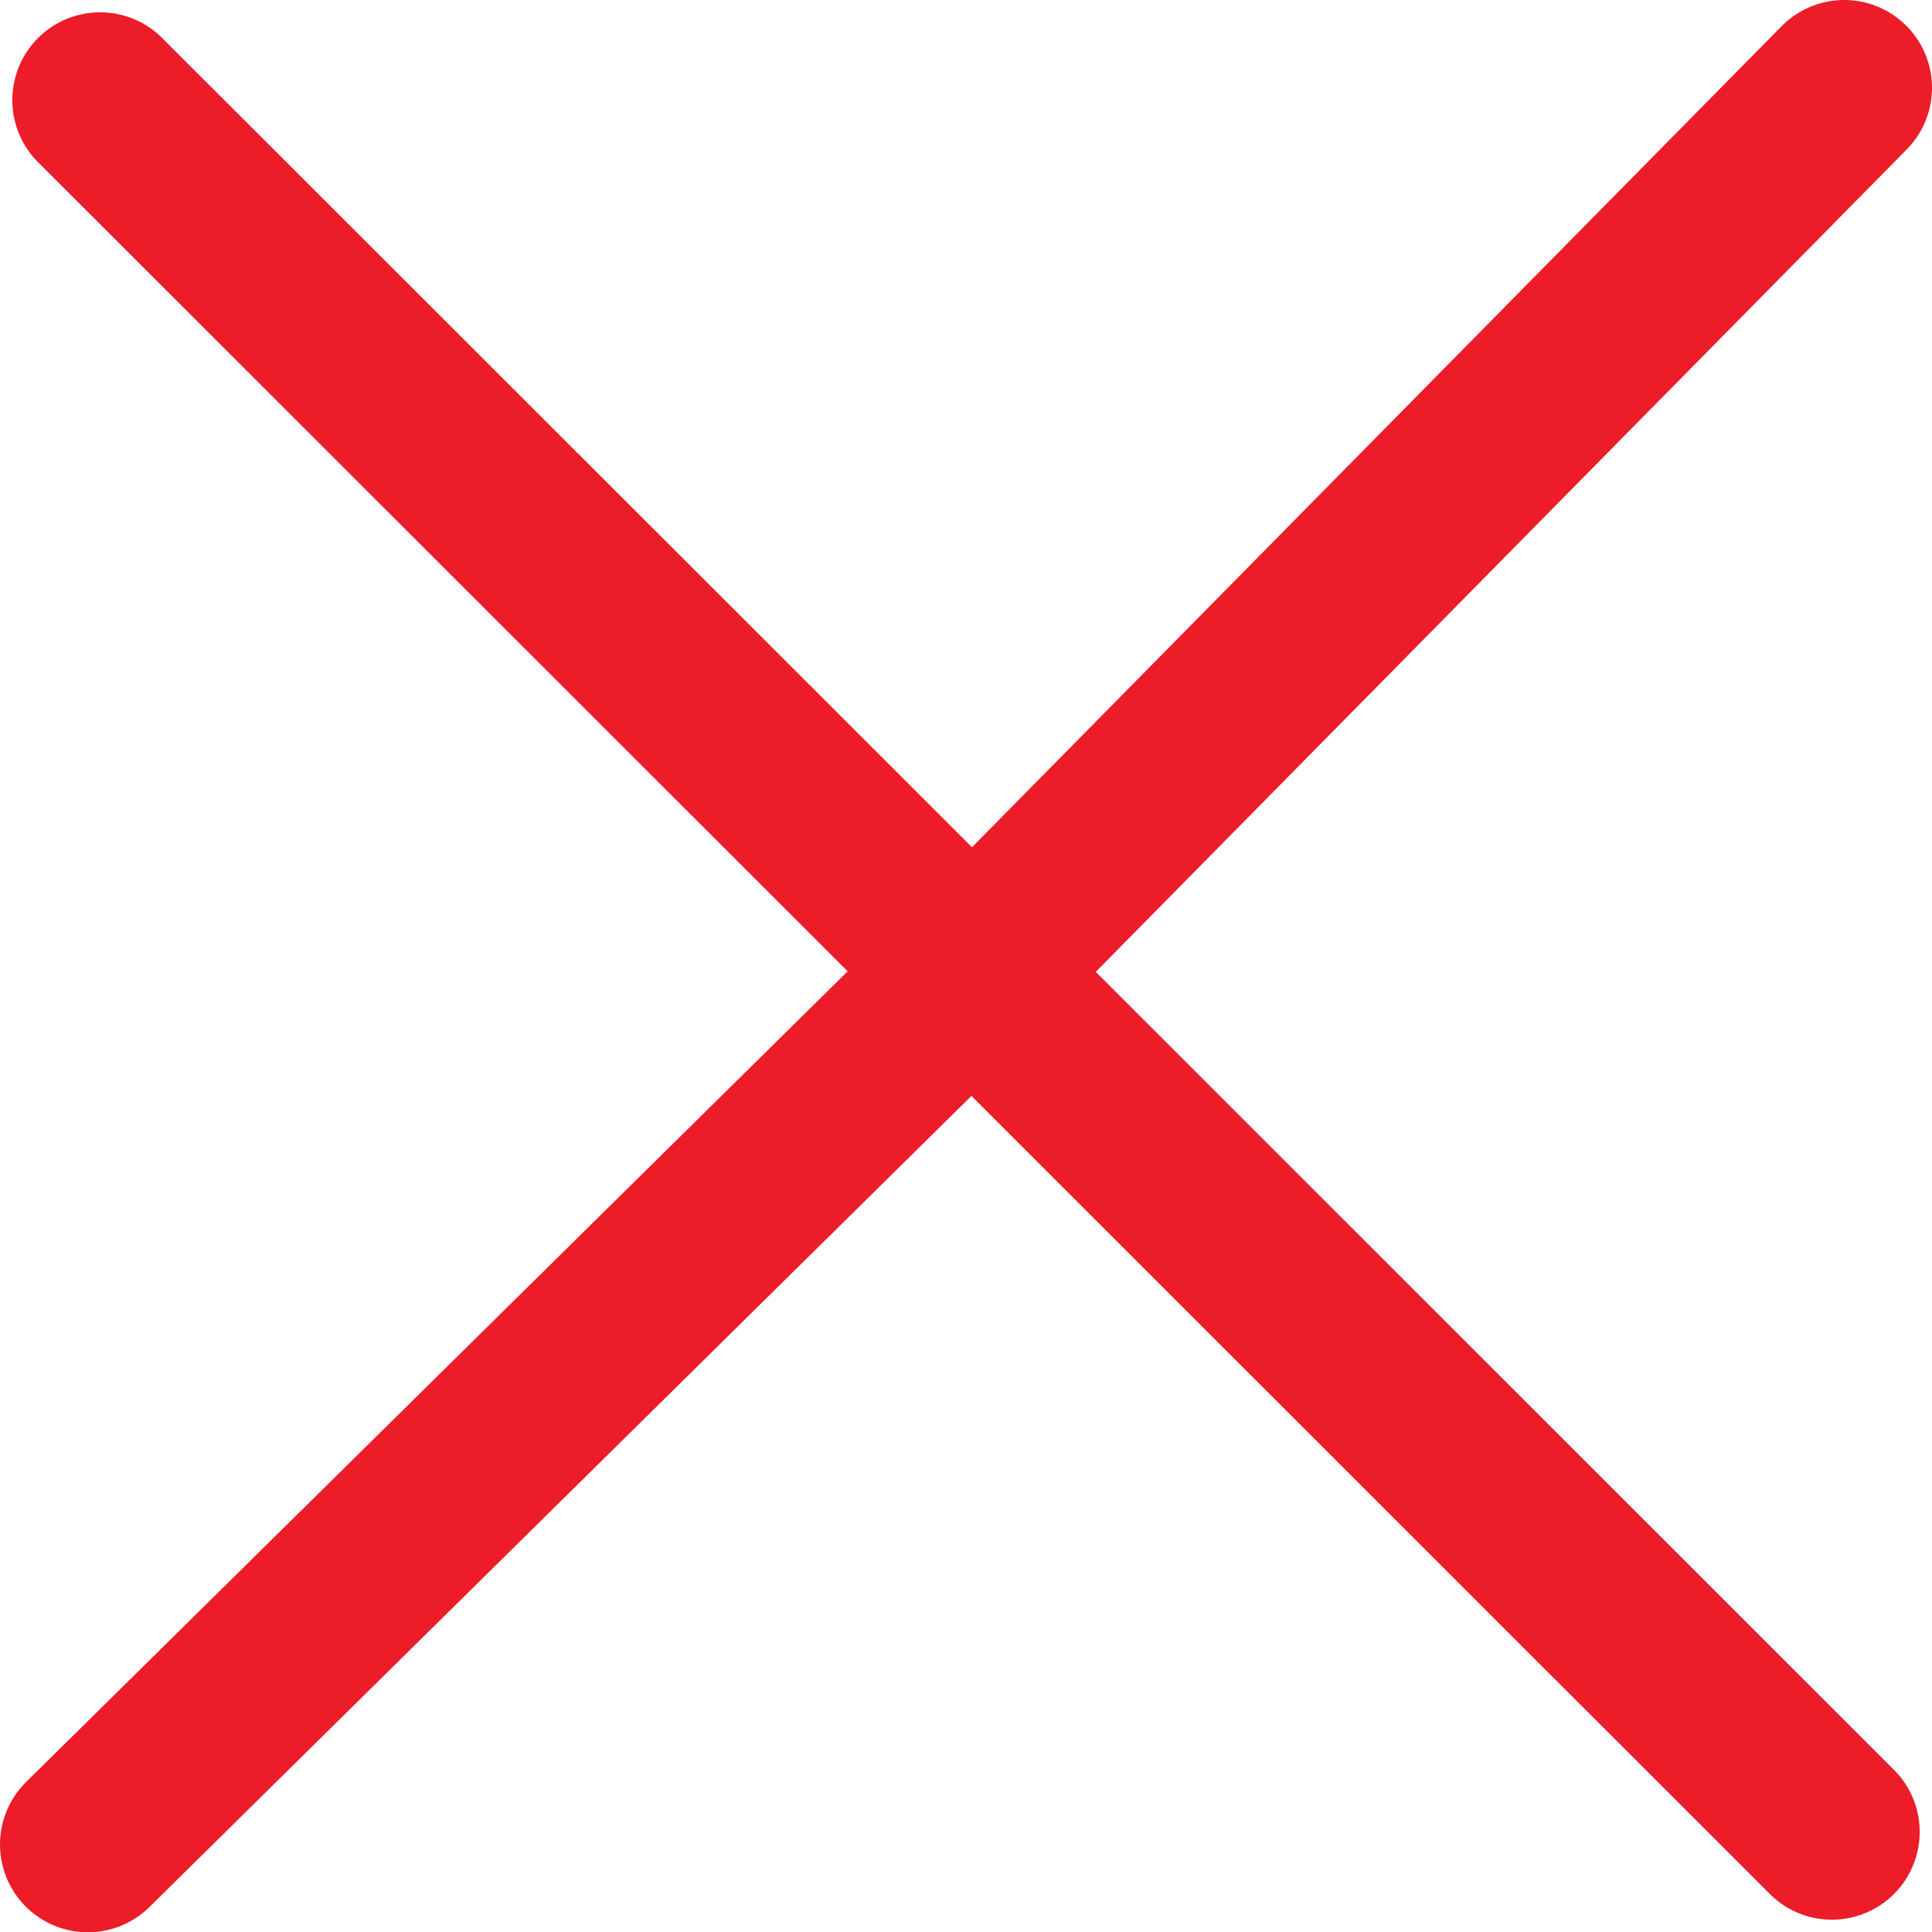 <svg xmlns="http://www.w3.org/2000/svg" viewBox="0 0 33 33"><defs><style>.cls-1{fill:none;stroke:#ed1c29;stroke-linecap:round;stroke-linejoin:round;stroke-miterlimit:10;stroke-width:3px}</style></defs><g id="icono_cerrar_menu" transform="translate(2478.5 -1917.5)"><g id="Group_730" data-name="Group 730" transform="translate(-2477 1919)"><path id="Path_981" data-name="Path 981" class="cls-1" d="M1.6 1.71L16.5 16.6 31.39 1.5" transform="translate(-1.39 -1.5)"/><path id="Path_982" data-name="Path 982" class="cls-1" d="M31.29 23.385L16.6 8.7 1.5 23.6" transform="translate(-1.5 6.405)"/></g></g></svg>
